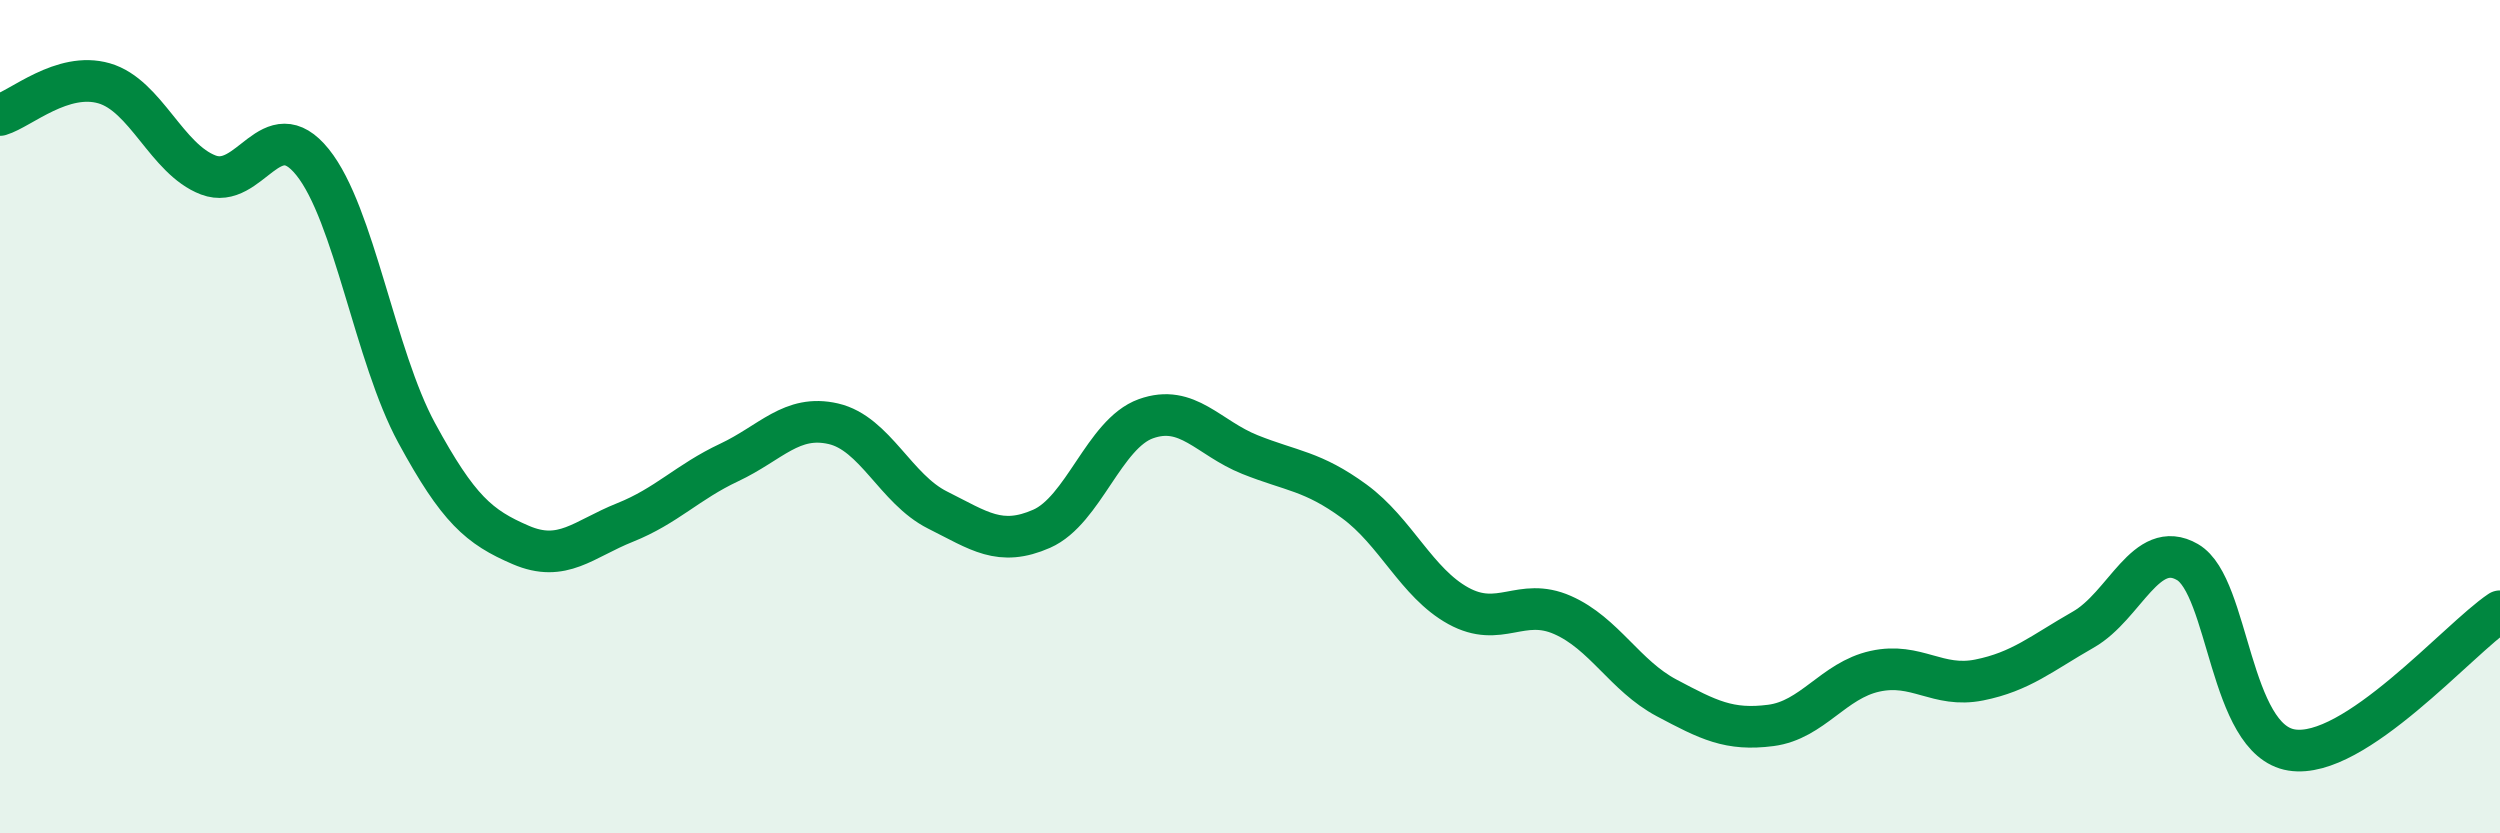 
    <svg width="60" height="20" viewBox="0 0 60 20" xmlns="http://www.w3.org/2000/svg">
      <path
        d="M 0,2.76 C 0.5,2.61 1.5,1.71 2.5,2 C 3.5,2.29 4,3.82 5,4.2 C 6,4.58 6.5,2.65 7.5,3.89 C 8.5,5.13 9,8.55 10,10.39 C 11,12.23 11.5,12.65 12.5,13.08 C 13.5,13.51 14,12.94 15,12.54 C 16,12.14 16.5,11.57 17.5,11.1 C 18.5,10.63 19,9.94 20,10.17 C 21,10.4 21.5,11.74 22.5,12.24 C 23.5,12.74 24,13.13 25,12.69 C 26,12.25 26.5,10.41 27.5,10.05 C 28.5,9.69 29,10.51 30,10.91 C 31,11.31 31.5,11.3 32.5,12.03 C 33.5,12.76 34,13.99 35,14.54 C 36,15.09 36.5,14.32 37.5,14.76 C 38.5,15.2 39,16.22 40,16.75 C 41,17.28 41.5,17.54 42.5,17.41 C 43.5,17.28 44,16.33 45,16.11 C 46,15.89 46.5,16.52 47.5,16.32 C 48.5,16.12 49,15.68 50,15.11 C 51,14.54 51.5,12.91 52.5,13.49 C 53.5,14.07 53.5,17.76 55,18 C 56.5,18.24 59,15.34 60,14.67L60 20L0 20Z"
        fill="#008740"
        opacity="0.1"
        stroke-linecap="round"
        stroke-linejoin="round"
      />
      <path
        d="M 0,2.76 C 0.5,2.61 1.5,1.71 2.5,2 C 3.5,2.29 4,3.82 5,4.2 C 6,4.58 6.5,2.65 7.5,3.89 C 8.5,5.13 9,8.55 10,10.39 C 11,12.23 11.5,12.65 12.5,13.08 C 13.5,13.51 14,12.94 15,12.54 C 16,12.14 16.5,11.57 17.5,11.1 C 18.5,10.63 19,9.94 20,10.17 C 21,10.4 21.5,11.74 22.5,12.24 C 23.5,12.74 24,13.13 25,12.69 C 26,12.25 26.5,10.41 27.5,10.05 C 28.5,9.69 29,10.51 30,10.91 C 31,11.31 31.5,11.3 32.5,12.03 C 33.5,12.76 34,13.99 35,14.54 C 36,15.09 36.5,14.32 37.5,14.76 C 38.5,15.2 39,16.22 40,16.75 C 41,17.28 41.5,17.54 42.5,17.41 C 43.5,17.28 44,16.33 45,16.11 C 46,15.89 46.5,16.52 47.5,16.32 C 48.5,16.12 49,15.68 50,15.11 C 51,14.54 51.5,12.91 52.5,13.49 C 53.5,14.07 53.5,17.76 55,18 C 56.5,18.24 59,15.34 60,14.67"
        stroke="#008740"
        stroke-width="1"
        fill="none"
        stroke-linecap="round"
        stroke-linejoin="round"
      />
    </svg>
  